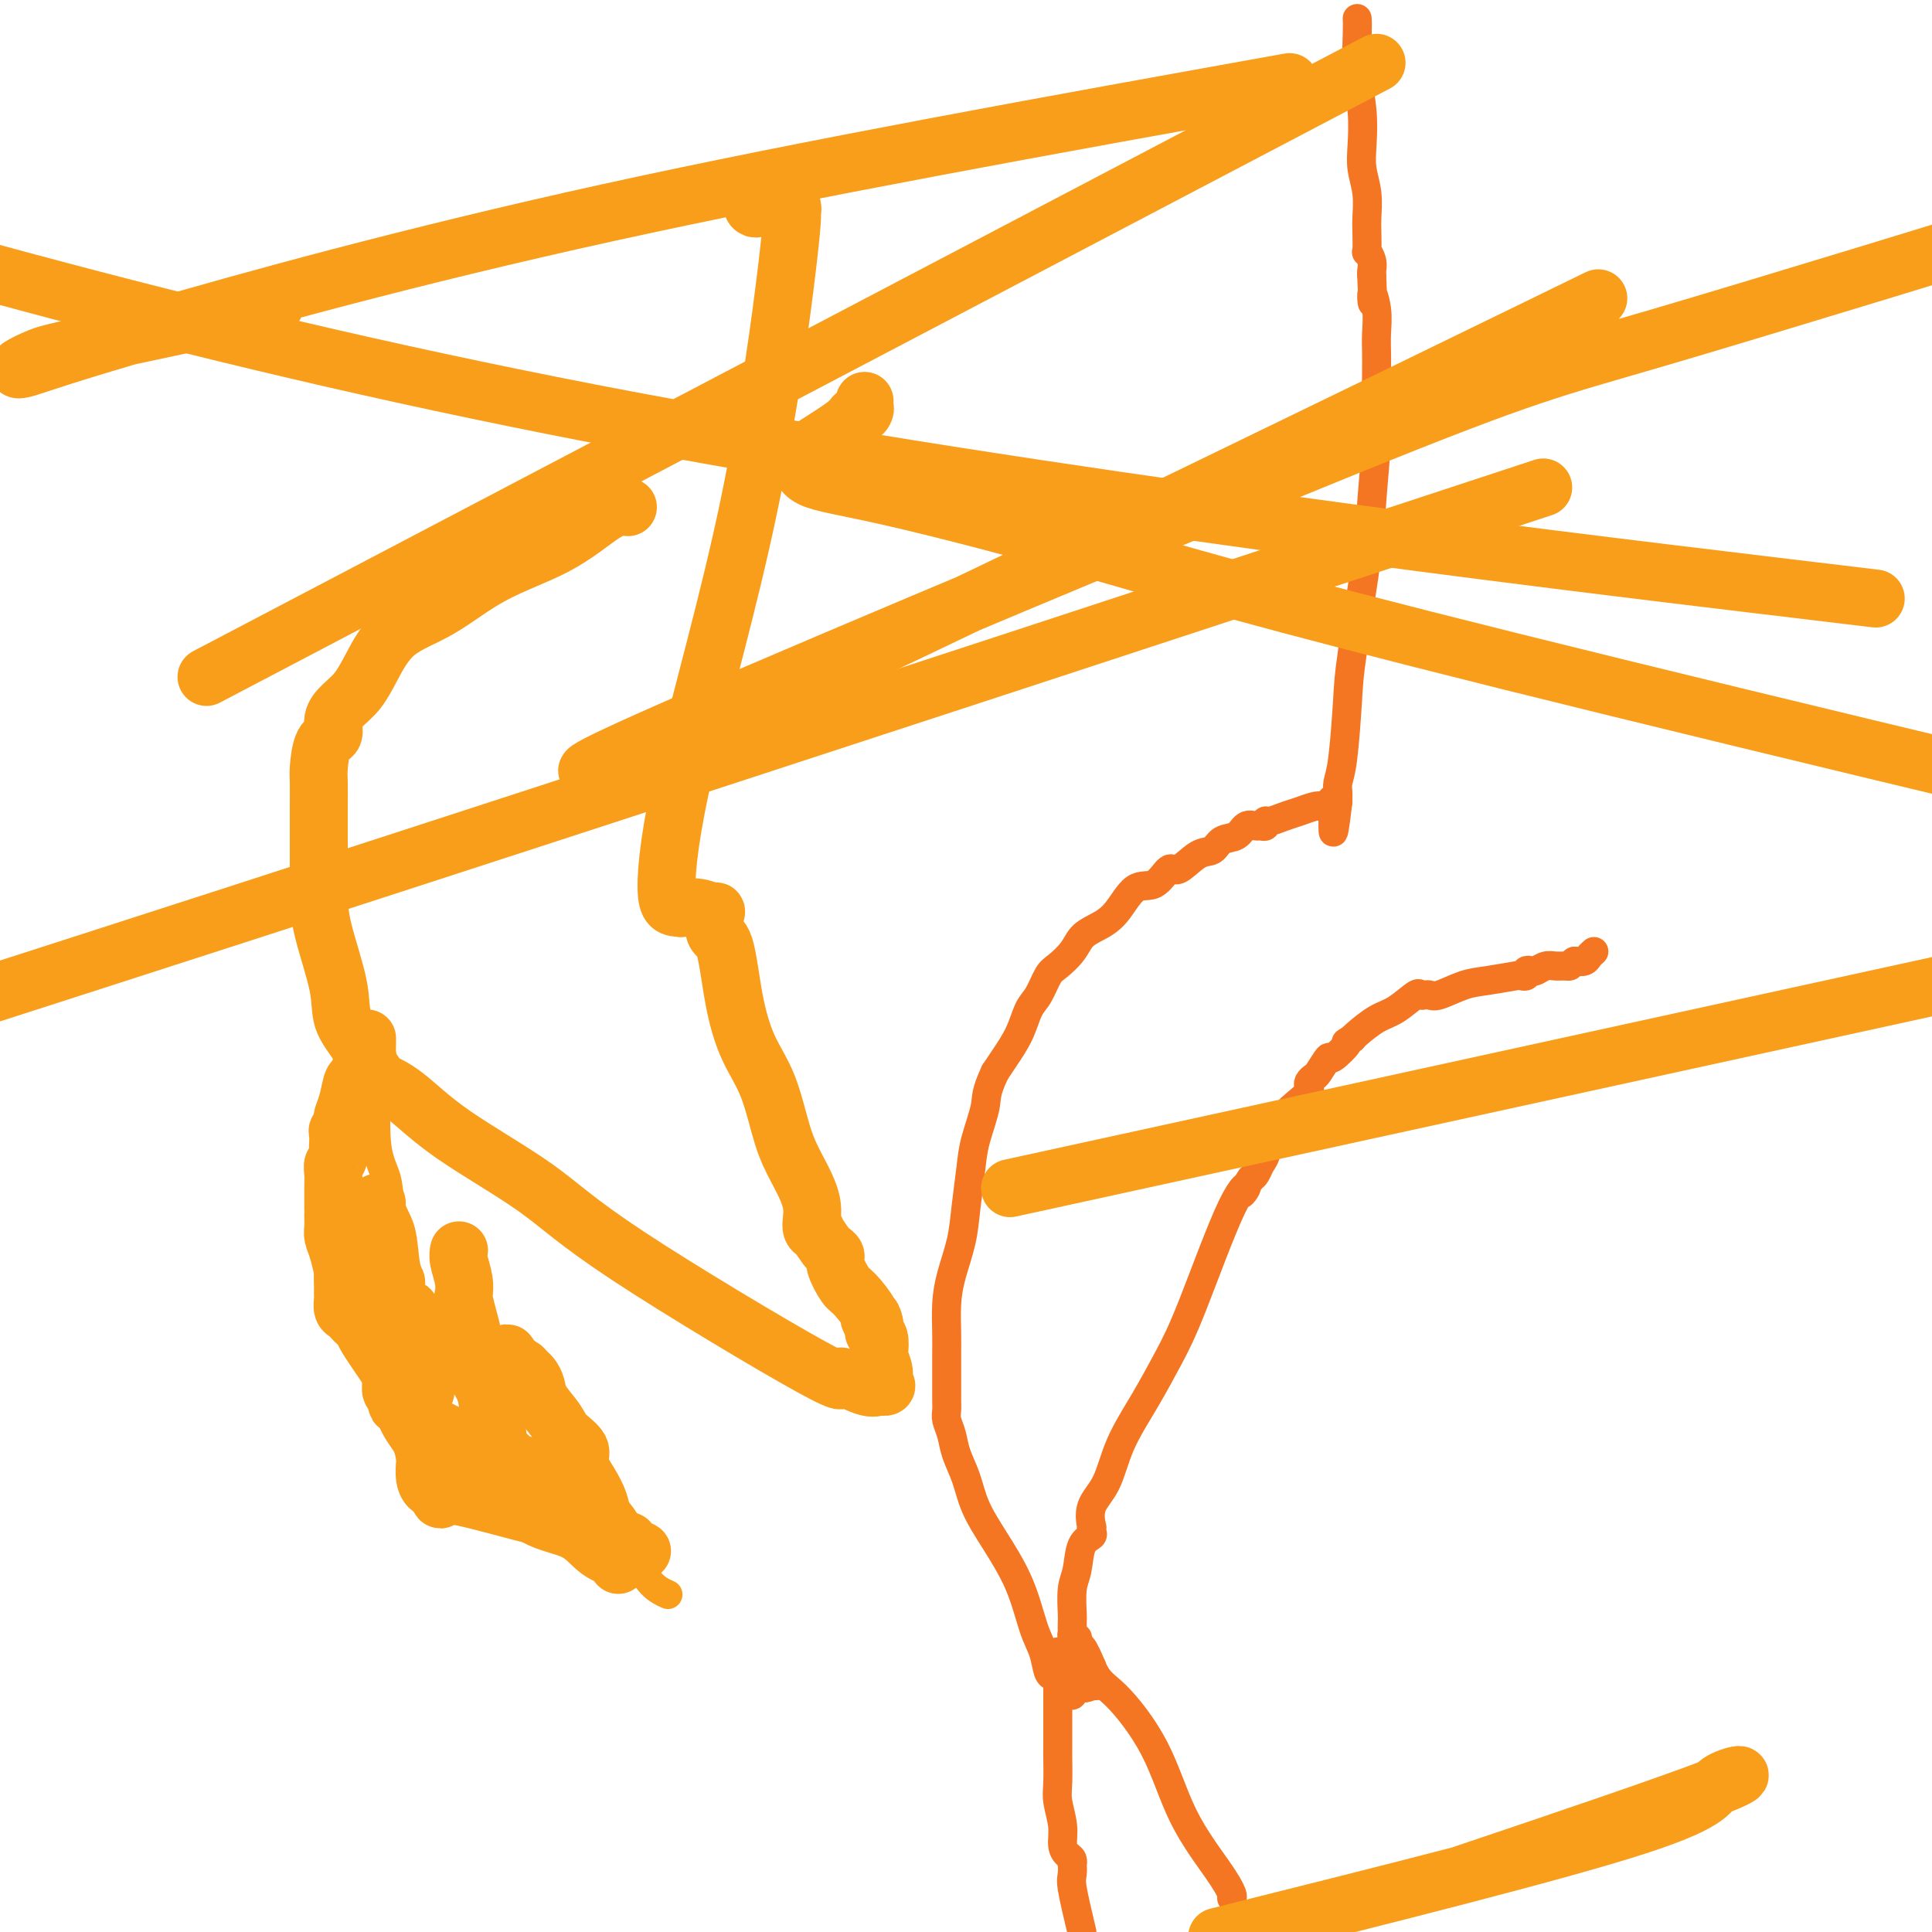 <svg viewBox='0 0 400 400' version='1.1' xmlns='http://www.w3.org/2000/svg' xmlns:xlink='http://www.w3.org/1999/xlink'><g fill='none' stroke='#F47623' stroke-width='6' stroke-linecap='round' stroke-linejoin='round'><path d='M281,4c-0.008,-0.149 -0.016,-0.298 0,0c0.016,0.298 0.056,1.044 0,3c-0.056,1.956 -0.207,5.123 0,8c0.207,2.877 0.774,5.464 1,8c0.226,2.536 0.113,5.023 0,7c-0.113,1.977 -0.226,3.445 0,5c0.226,1.555 0.792,3.196 1,5c0.208,1.804 0.060,3.771 0,5c-0.060,1.229 -0.030,1.719 0,3c0.030,1.281 0.061,3.351 0,4c-0.061,0.649 -0.212,-0.125 0,0c0.212,0.125 0.788,1.149 1,2c0.212,0.851 0.061,1.529 0,2c-0.061,0.471 -0.030,0.736 0,1'/><path d='M284,57c0.403,8.990 -0.088,4.965 0,4c0.088,-0.965 0.755,1.128 1,3c0.245,1.872 0.066,3.522 0,5c-0.066,1.478 -0.021,2.785 0,4c0.021,1.215 0.019,2.337 0,4c-0.019,1.663 -0.054,3.865 0,6c0.054,2.135 0.197,4.202 0,8c-0.197,3.798 -0.735,9.328 -1,13c-0.265,3.672 -0.257,5.487 -1,11c-0.743,5.513 -2.238,14.724 -3,20c-0.762,5.276 -0.793,6.618 -1,10c-0.207,3.382 -0.591,8.804 -1,12c-0.409,3.196 -0.841,4.166 -1,5c-0.159,0.834 -0.043,1.532 0,2c0.043,0.468 0.012,0.705 0,1c-0.012,0.295 -0.006,0.647 0,1'/><path d='M277,166c-1.414,11.830 -0.948,3.905 -1,1c-0.052,-2.905 -0.621,-0.790 -1,0c-0.379,0.790 -0.567,0.254 -1,0c-0.433,-0.254 -1.111,-0.227 -2,0c-0.889,0.227 -1.989,0.653 -3,1c-1.011,0.347 -1.934,0.615 -3,1c-1.066,0.385 -2.274,0.888 -3,1c-0.726,0.112 -0.971,-0.168 -1,0c-0.029,0.168 0.159,0.784 0,1c-0.159,0.216 -0.665,0.031 -1,0c-0.335,-0.031 -0.498,0.090 -1,0c-0.502,-0.090 -1.344,-0.392 -2,0c-0.656,0.392 -1.128,1.476 -2,2c-0.872,0.524 -2.144,0.487 -3,1c-0.856,0.513 -1.295,1.574 -2,2c-0.705,0.426 -1.675,0.215 -3,1c-1.325,0.785 -3.004,2.566 -4,3c-0.996,0.434 -1.309,-0.480 -2,0c-0.691,0.480 -1.761,2.354 -3,3c-1.239,0.646 -2.649,0.062 -4,1c-1.351,0.938 -2.645,3.396 -4,5c-1.355,1.604 -2.772,2.353 -4,3c-1.228,0.647 -2.268,1.192 -3,2c-0.732,0.808 -1.155,1.881 -2,3c-0.845,1.119 -2.112,2.286 -3,3c-0.888,0.714 -1.396,0.974 -2,2c-0.604,1.026 -1.303,2.816 -2,4c-0.697,1.184 -1.393,1.761 -2,3c-0.607,1.239 -1.125,3.141 -2,5c-0.875,1.859 -2.107,3.674 -3,5c-0.893,1.326 -1.446,2.163 -2,3'/><path d='M206,222c-2.046,4.324 -1.660,5.133 -2,7c-0.340,1.867 -1.404,4.791 -2,7c-0.596,2.209 -0.724,3.702 -1,6c-0.276,2.298 -0.701,5.402 -1,8c-0.299,2.598 -0.472,4.691 -1,7c-0.528,2.309 -1.409,4.835 -2,7c-0.591,2.165 -0.890,3.970 -1,6c-0.110,2.030 -0.029,4.287 0,6c0.029,1.713 0.008,2.883 0,4c-0.008,1.117 -0.002,2.182 0,3c0.002,0.818 0.001,1.388 0,2c-0.001,0.612 -0.001,1.265 0,2c0.001,0.735 0.004,1.550 0,2c-0.004,0.450 -0.013,0.534 0,1c0.013,0.466 0.048,1.312 0,2c-0.048,0.688 -0.180,1.217 0,2c0.180,0.783 0.672,1.819 1,3c0.328,1.181 0.493,2.507 1,4c0.507,1.493 1.357,3.155 2,5c0.643,1.845 1.079,3.875 2,6c0.921,2.125 2.327,4.345 4,7c1.673,2.655 3.614,5.745 5,9c1.386,3.255 2.217,6.676 3,9c0.783,2.324 1.519,3.551 2,5c0.481,1.449 0.706,3.121 1,4c0.294,0.879 0.655,0.965 1,1c0.345,0.035 0.672,0.017 1,0'/><path d='M219,347c4.227,8.078 3.294,1.772 3,0c-0.294,-1.772 0.051,0.989 1,2c0.949,1.011 2.502,0.271 3,0c0.498,-0.271 -0.058,-0.073 0,0c0.058,0.073 0.731,0.021 1,0c0.269,-0.021 0.135,-0.010 0,0'/><path d='M330,197c-0.356,0.311 -0.711,0.622 -1,1c-0.289,0.378 -0.511,0.822 -1,1c-0.489,0.178 -1.244,0.089 -2,0'/><path d='M326,199c-0.811,0.537 -0.837,0.880 -1,1c-0.163,0.120 -0.463,0.018 -1,0c-0.537,-0.018 -1.311,0.047 -2,0c-0.689,-0.047 -1.294,-0.205 -2,0c-0.706,0.205 -1.514,0.773 -2,1c-0.486,0.227 -0.651,0.112 -1,0c-0.349,-0.112 -0.883,-0.223 -1,0c-0.117,0.223 0.182,0.779 0,1c-0.182,0.221 -0.847,0.105 -1,0c-0.153,-0.105 0.205,-0.200 -1,0c-1.205,0.200 -3.972,0.694 -6,1c-2.028,0.306 -3.318,0.422 -5,1c-1.682,0.578 -3.758,1.616 -5,2c-1.242,0.384 -1.651,0.113 -2,0c-0.349,-0.113 -0.637,-0.068 -1,0c-0.363,0.068 -0.801,0.158 -1,0c-0.199,-0.158 -0.158,-0.564 -1,0c-0.842,0.564 -2.565,2.099 -4,3c-1.435,0.901 -2.580,1.169 -4,2c-1.420,0.831 -3.113,2.224 -4,3c-0.887,0.776 -0.968,0.936 -1,1c-0.032,0.064 -0.016,0.032 0,0'/><path d='M280,215c-2.373,1.425 -0.807,0.486 -1,1c-0.193,0.514 -2.147,2.480 -3,3c-0.853,0.520 -0.607,-0.408 -1,0c-0.393,0.408 -1.425,2.150 -2,3c-0.575,0.850 -0.694,0.807 -1,1c-0.306,0.193 -0.798,0.622 -1,1c-0.202,0.378 -0.115,0.706 0,1c0.115,0.294 0.259,0.553 0,1c-0.259,0.447 -0.920,1.080 -2,2c-1.080,0.920 -2.581,2.126 -3,3c-0.419,0.874 0.242,1.417 0,2c-0.242,0.583 -1.388,1.206 -2,2c-0.612,0.794 -0.689,1.761 -1,2c-0.311,0.239 -0.857,-0.248 -1,0c-0.143,0.248 0.116,1.231 0,2c-0.116,0.769 -0.608,1.322 -1,2c-0.392,0.678 -0.683,1.479 -1,2c-0.317,0.521 -0.658,0.760 -1,1'/><path d='M259,244c-3.406,4.982 -1.421,2.937 -1,2c0.421,-0.937 -0.723,-0.768 -3,4c-2.277,4.768 -5.686,14.133 -8,20c-2.314,5.867 -3.531,8.234 -5,11c-1.469,2.766 -3.188,5.930 -5,9c-1.812,3.070 -3.715,6.048 -5,9c-1.285,2.952 -1.953,5.880 -3,8c-1.047,2.120 -2.475,3.433 -3,5c-0.525,1.567 -0.147,3.390 0,4c0.147,0.610 0.065,0.008 0,0c-0.065,-0.008 -0.112,0.579 0,1c0.112,0.421 0.384,0.676 0,1c-0.384,0.324 -1.423,0.715 -2,2c-0.577,1.285 -0.690,3.462 -1,5c-0.310,1.538 -0.815,2.435 -1,4c-0.185,1.565 -0.051,3.796 0,5c0.051,1.204 0.017,1.380 0,2c-0.017,0.620 -0.019,1.685 0,2c0.019,0.315 0.057,-0.121 0,0c-0.057,0.121 -0.209,0.800 0,1c0.209,0.200 0.780,-0.079 1,0c0.220,0.079 0.090,0.516 0,1c-0.090,0.484 -0.140,1.015 0,1c0.140,-0.015 0.468,-0.576 1,0c0.532,0.576 1.266,2.288 2,4'/><path d='M226,345c1.336,3.352 2.677,3.732 5,6c2.323,2.268 5.628,6.426 8,11c2.372,4.574 3.812,9.565 6,14c2.188,4.435 5.122,8.312 7,11c1.878,2.688 2.698,4.185 3,5c0.302,0.815 0.086,0.947 0,1c-0.086,0.053 -0.043,0.026 0,0'/><path d='M219,342c0.000,0.255 0.000,0.511 0,1c-0.000,0.489 -0.000,1.213 0,2c0.000,0.787 0.000,1.637 0,2c-0.000,0.363 -0.000,0.240 0,2c0.000,1.760 0.000,5.402 0,7c-0.000,1.598 -0.001,1.154 0,2c0.001,0.846 0.004,2.984 0,4c-0.004,1.016 -0.016,0.909 0,2c0.016,1.091 0.060,3.381 0,5c-0.060,1.619 -0.222,2.566 0,4c0.222,1.434 0.830,3.355 1,5c0.170,1.645 -0.098,3.013 0,4c0.098,0.987 0.563,1.591 1,2c0.437,0.409 0.848,0.622 1,1c0.152,0.378 0.046,0.922 0,1c-0.046,0.078 -0.033,-0.309 0,0c0.033,0.309 0.086,1.314 0,2c-0.086,0.686 -0.310,1.053 0,3c0.310,1.947 1.155,5.473 2,9'/></g>
<g fill='none' stroke='#F99E1B' stroke-width='6' stroke-linecap='round' stroke-linejoin='round'><path d='M78,219c0.004,0.202 0.008,0.404 0,1c-0.008,0.596 -0.028,1.587 0,2c0.028,0.413 0.105,0.249 0,3c-0.105,2.751 -0.394,8.418 0,12c0.394,3.582 1.469,5.080 2,7c0.531,1.920 0.519,4.263 1,6c0.481,1.737 1.454,2.867 2,5c0.546,2.133 0.664,5.270 1,7c0.336,1.730 0.888,2.055 1,3c0.112,0.945 -0.217,2.511 0,3c0.217,0.489 0.982,-0.099 2,1c1.018,1.099 2.291,3.885 4,7c1.709,3.115 3.855,6.557 6,10'/><path d='M97,286c3.391,5.077 5.870,8.771 9,12c3.130,3.229 6.913,5.993 10,9c3.087,3.007 5.479,6.256 8,9c2.521,2.744 5.171,4.983 7,7c1.829,2.017 2.839,3.812 4,5c1.161,1.188 2.475,1.768 3,2c0.525,0.232 0.263,0.116 0,0'/></g>
<g fill='none' stroke='#F99E1B' stroke-width='12' stroke-linecap='round' stroke-linejoin='round'><path d='M76,215c0.006,0.225 0.013,0.450 0,1c-0.013,0.550 -0.045,1.426 0,2c0.045,0.574 0.167,0.846 0,1c-0.167,0.154 -0.623,0.192 -1,1c-0.377,0.808 -0.676,2.388 -1,3c-0.324,0.612 -0.675,0.257 -1,1c-0.325,0.743 -0.626,2.585 -1,4c-0.374,1.415 -0.821,2.404 -1,3c-0.179,0.596 -0.089,0.798 0,1'/><path d='M71,232c-0.769,2.873 -0.192,1.556 0,1c0.192,-0.556 -0.001,-0.352 0,0c0.001,0.352 0.197,0.850 0,1c-0.197,0.150 -0.785,-0.049 -1,0c-0.215,0.049 -0.057,0.346 0,1c0.057,0.654 0.011,1.666 0,2c-0.011,0.334 0.011,-0.010 0,0c-0.011,0.010 -0.056,0.374 0,1c0.056,0.626 0.211,1.514 0,2c-0.211,0.486 -0.789,0.570 -1,1c-0.211,0.430 -0.057,1.204 0,2c0.057,0.796 0.015,1.613 0,3c-0.015,1.387 -0.004,3.344 0,4c0.004,0.656 0.000,0.010 0,0c-0.000,-0.010 0.003,0.617 0,1c-0.003,0.383 -0.011,0.521 0,1c0.011,0.479 0.041,1.300 0,2c-0.041,0.700 -0.155,1.279 0,2c0.155,0.721 0.578,1.585 1,3c0.422,1.415 0.845,3.381 1,4c0.155,0.619 0.044,-0.109 0,0c-0.044,0.109 -0.022,1.054 0,2'/><path d='M71,265c0.000,5.288 0.000,2.007 0,1c-0.000,-1.007 -0.001,0.259 0,1c0.001,0.741 0.003,0.958 0,1c-0.003,0.042 -0.012,-0.091 0,0c0.012,0.091 0.044,0.406 0,1c-0.044,0.594 -0.166,1.469 0,2c0.166,0.531 0.620,0.720 1,1c0.380,0.280 0.687,0.651 1,1c0.313,0.349 0.632,0.674 1,1c0.368,0.326 0.785,0.652 1,1c0.215,0.348 0.226,0.717 1,2c0.774,1.283 2.309,3.481 4,6c1.691,2.519 3.537,5.358 5,8c1.463,2.642 2.541,5.086 4,7c1.459,1.914 3.298,3.296 4,4c0.702,0.704 0.266,0.728 0,1c-0.266,0.272 -0.362,0.792 0,1c0.362,0.208 1.181,0.104 2,0'/><path d='M95,304c4.047,5.223 2.165,1.782 2,1c-0.165,-0.782 1.389,1.096 3,2c1.611,0.904 3.280,0.833 5,2c1.720,1.167 3.490,3.570 6,5c2.510,1.430 5.758,1.886 8,3c2.242,1.114 3.477,2.886 5,4c1.523,1.114 3.333,1.569 4,2c0.667,0.431 0.191,0.837 0,1c-0.191,0.163 -0.095,0.081 0,0'/><path d='M78,249c0.000,0.000 0.000,1.000 0,1'/><path d='M78,250c-0.000,0.373 -0.000,0.804 0,2c0.000,1.196 0.000,3.156 0,5c-0.000,1.844 -0.000,3.570 0,5c0.000,1.430 0.001,2.563 0,4c-0.001,1.437 -0.003,3.179 0,4c0.003,0.821 0.010,0.722 0,1c-0.010,0.278 -0.036,0.934 0,1c0.036,0.066 0.135,-0.458 0,0c-0.135,0.458 -0.506,1.899 0,4c0.506,2.101 1.887,4.862 3,8c1.113,3.138 1.958,6.654 3,9c1.042,2.346 2.282,3.522 3,5c0.718,1.478 0.913,3.258 1,4c0.087,0.742 0.064,0.446 0,1c-0.064,0.554 -0.171,1.957 0,3c0.171,1.043 0.620,1.727 1,2c0.380,0.273 0.690,0.137 1,0'/><path d='M90,308c1.982,4.899 0.938,1.147 1,0c0.062,-1.147 1.232,0.311 2,1c0.768,0.689 1.136,0.608 3,1c1.864,0.392 5.226,1.258 8,2c2.774,0.742 4.961,1.361 8,2c3.039,0.639 6.930,1.298 10,2c3.070,0.702 5.318,1.446 6,2c0.682,0.554 -0.201,0.918 0,1c0.201,0.082 1.486,-0.120 2,0c0.514,0.120 0.257,0.560 0,1'/><path d='M130,320c6.053,1.999 1.186,0.997 -1,0c-2.186,-0.997 -1.690,-1.989 -2,-3c-0.310,-1.011 -1.425,-2.041 -2,-3c-0.575,-0.959 -0.609,-1.846 -1,-3c-0.391,-1.154 -1.139,-2.576 -2,-4c-0.861,-1.424 -1.835,-2.849 -2,-4c-0.165,-1.151 0.478,-2.027 0,-3c-0.478,-0.973 -2.079,-2.043 -3,-3c-0.921,-0.957 -1.164,-1.800 -2,-3c-0.836,-1.200 -2.265,-2.756 -3,-4c-0.735,-1.244 -0.774,-2.176 -1,-3c-0.226,-0.824 -0.638,-1.540 -1,-2c-0.362,-0.460 -0.674,-0.662 -1,-1c-0.326,-0.338 -0.664,-0.811 -1,-1c-0.336,-0.189 -0.668,-0.095 -1,0'/><path d='M107,283c-3.609,-5.663 -1.131,-1.321 -1,0c0.131,1.321 -2.083,-0.378 -4,-1c-1.917,-0.622 -3.536,-0.166 -5,0c-1.464,0.166 -2.771,0.041 -4,0c-1.229,-0.041 -2.379,0.003 -3,0c-0.621,-0.003 -0.712,-0.053 -1,0c-0.288,0.053 -0.772,0.210 -1,0c-0.228,-0.210 -0.201,-0.788 0,-1c0.201,-0.212 0.576,-0.057 1,0c0.424,0.057 0.897,0.015 1,0c0.103,-0.015 -0.165,-0.004 0,0c0.165,0.004 0.761,0.001 1,0c0.239,-0.001 0.119,-0.001 0,0'/><path d='M103,297c0.000,0.000 -1.000,0.000 -1,0'/><path d='M102,297c-0.092,-0.637 0.178,-2.231 0,-3c-0.178,-0.769 -0.803,-0.715 -1,-1c-0.197,-0.285 0.036,-0.911 0,-2c-0.036,-1.089 -0.339,-2.642 -1,-4c-0.661,-1.358 -1.680,-2.519 -2,-4c-0.320,-1.481 0.059,-3.280 0,-5c-0.059,-1.720 -0.555,-3.360 -1,-5c-0.445,-1.640 -0.837,-3.280 -1,-4c-0.163,-0.720 -0.096,-0.519 0,-1c0.096,-0.481 0.222,-1.644 0,-3c-0.222,-1.356 -0.790,-2.903 -1,-4c-0.210,-1.097 -0.060,-1.742 0,-2c0.060,-0.258 0.030,-0.129 0,0'/><path d='M80,267c0.000,0.451 0.000,0.902 0,1c-0.000,0.098 -0.001,-0.157 0,0c0.001,0.157 0.004,0.725 0,1c-0.004,0.275 -0.015,0.258 0,1c0.015,0.742 0.057,2.243 0,3c-0.057,0.757 -0.211,0.770 0,1c0.211,0.230 0.789,0.677 1,1c0.211,0.323 0.057,0.521 0,1c-0.057,0.479 -0.015,1.240 0,2c0.015,0.760 0.004,1.520 0,2c-0.004,0.480 -0.002,0.682 0,1c0.002,0.318 0.003,0.754 0,1c-0.003,0.246 -0.011,0.303 0,1c0.011,0.697 0.041,2.034 0,3c-0.041,0.966 -0.155,1.562 0,2c0.155,0.438 0.577,0.719 1,1'/><path d='M82,289c0.290,3.423 0.016,0.982 1,1c0.984,0.018 3.226,2.496 5,4c1.774,1.504 3.079,2.034 5,3c1.921,0.966 4.460,2.367 6,3c1.540,0.633 2.083,0.499 3,1c0.917,0.501 2.207,1.637 3,2c0.793,0.363 1.088,-0.046 2,0c0.912,0.046 2.440,0.548 4,1c1.560,0.452 3.151,0.852 4,1c0.849,0.148 0.957,0.042 1,0c0.043,-0.042 0.022,-0.021 0,0'/><path d='M88,288c0.000,0.000 0.100,0.100 0.1,0.1'/><path d='M130,105c-0.579,-0.080 -1.158,-0.160 -2,0c-0.842,0.160 -1.946,0.560 -4,2c-2.054,1.440 -5.057,3.921 -9,6c-3.943,2.079 -8.827,3.757 -13,6c-4.173,2.243 -7.635,5.051 -11,7c-3.365,1.949 -6.633,3.038 -9,5c-2.367,1.962 -3.834,4.795 -5,7c-1.166,2.205 -2.032,3.781 -3,5c-0.968,1.219 -2.039,2.081 -3,3c-0.961,0.919 -1.813,1.896 -2,3c-0.187,1.104 0.290,2.335 0,3c-0.290,0.665 -1.346,0.763 -2,2c-0.654,1.237 -0.907,3.613 -1,5c-0.093,1.387 -0.025,1.785 0,3c0.025,1.215 0.007,3.248 0,5c-0.007,1.752 -0.002,3.222 0,5c0.002,1.778 0.001,3.863 0,5c-0.001,1.137 -0.003,1.328 0,2c0.003,0.672 0.012,1.827 0,3c-0.012,1.173 -0.046,2.365 0,4c0.046,1.635 0.173,3.714 1,7c0.827,3.286 2.356,7.778 3,11c0.644,3.222 0.404,5.175 1,7c0.596,1.825 2.027,3.521 3,5c0.973,1.479 1.486,2.739 2,4'/><path d='M76,220c1.714,5.662 1.000,2.817 1,2c-0.000,-0.817 0.713,0.396 1,1c0.287,0.604 0.149,0.601 1,1c0.851,0.399 2.691,1.200 5,3c2.309,1.800 5.086,4.598 10,8c4.914,3.402 11.963,7.406 17,11c5.037,3.594 8.061,6.777 19,14c10.939,7.223 29.793,18.485 38,23c8.207,4.515 5.767,2.282 6,2c0.233,-0.282 3.140,1.386 5,2c1.860,0.614 2.674,0.176 3,0c0.326,-0.176 0.163,-0.088 0,0'/><path d='M182,287c2.376,0.466 1.317,-0.369 1,-1c-0.317,-0.631 0.107,-1.058 0,-2c-0.107,-0.942 -0.747,-2.399 -1,-3c-0.253,-0.601 -0.120,-0.346 0,-1c0.120,-0.654 0.228,-2.217 0,-3c-0.228,-0.783 -0.792,-0.788 -1,-1c-0.208,-0.212 -0.059,-0.632 0,-1c0.059,-0.368 0.030,-0.684 0,-1'/><path d='M181,274c-0.424,-2.237 -0.983,-1.331 -1,-1c-0.017,0.331 0.508,0.086 0,-1c-0.508,-1.086 -2.048,-3.012 -3,-4c-0.952,-0.988 -1.314,-1.036 -2,-2c-0.686,-0.964 -1.694,-2.844 -2,-4c-0.306,-1.156 0.091,-1.588 0,-2c-0.091,-0.412 -0.670,-0.804 -1,-1c-0.330,-0.196 -0.412,-0.195 -1,-1c-0.588,-0.805 -1.683,-2.416 -2,-3c-0.317,-0.584 0.144,-0.143 0,0c-0.144,0.143 -0.894,-0.014 -1,-1c-0.106,-0.986 0.432,-2.801 0,-5c-0.432,-2.199 -1.835,-4.780 -3,-7c-1.165,-2.220 -2.093,-4.077 -3,-7c-0.907,-2.923 -1.791,-6.912 -3,-10c-1.209,-3.088 -2.741,-5.273 -4,-8c-1.259,-2.727 -2.244,-5.994 -3,-10c-0.756,-4.006 -1.282,-8.751 -2,-11c-0.718,-2.249 -1.626,-2.000 -2,-3c-0.374,-1.000 -0.214,-3.247 0,-4c0.214,-0.753 0.481,-0.010 0,0c-0.481,0.010 -1.709,-0.711 -3,-1c-1.291,-0.289 -2.646,-0.144 -4,0'/><path d='M141,188c-1.828,-0.139 -2.897,0.013 -3,-4c-0.103,-4.013 0.759,-12.193 4,-26c3.241,-13.807 8.861,-33.242 13,-53c4.139,-19.758 6.797,-39.841 8,-50c1.203,-10.159 0.952,-10.396 1,-11c0.048,-0.604 0.395,-1.577 -1,-2c-1.395,-0.423 -4.531,-0.296 -6,0c-1.469,0.296 -1.270,0.760 -1,1c0.270,0.240 0.611,0.257 1,0c0.389,-0.257 0.825,-0.788 1,-1c0.175,-0.212 0.087,-0.106 0,0'/><path d='M179,83c-0.024,0.342 -0.047,0.684 0,1c0.047,0.316 0.165,0.605 0,1c-0.165,0.395 -0.612,0.894 -1,1c-0.388,0.106 -0.718,-0.183 -1,0c-0.282,0.183 -0.516,0.837 -2,2c-1.484,1.163 -4.216,2.835 -6,4c-1.784,1.165 -2.618,1.823 -3,3c-0.382,1.177 -0.312,2.873 2,4c2.312,1.127 6.867,1.683 17,4c10.133,2.317 25.843,6.393 42,11c16.157,4.607 32.759,9.745 86,23c53.241,13.255 143.120,34.628 233,56'/><path d='M309,386c-5.182,1.746 -10.364,3.493 0,0c10.364,-3.493 36.273,-12.225 46,-16c9.727,-3.775 3.273,-2.593 1,-1c-2.273,1.593 -0.364,3.598 -17,9c-16.636,5.402 -51.818,14.201 -87,23'/><path d='M232,241c-19.833,4.333 -39.667,8.667 0,0c39.667,-8.667 138.833,-30.333 238,-52'/><path d='M364,121c21.111,2.533 42.222,5.067 0,0c-42.222,-5.067 -147.778,-17.733 -234,-34c-86.222,-16.267 -153.111,-36.133 -220,-56'/><path d='M53,64c3.405,-0.716 6.810,-1.432 0,0c-6.810,1.432 -23.834,5.013 -33,7c-9.166,1.987 -10.473,2.380 -12,3c-1.527,0.620 -3.274,1.467 -4,2c-0.726,0.533 -0.432,0.751 2,0c2.432,-0.751 7.001,-2.471 26,-8c18.999,-5.529 52.428,-14.865 94,-24c41.572,-9.135 91.286,-18.067 141,-27'/><path d='M314,70c14.664,-7.143 29.327,-14.286 0,0c-29.327,14.286 -102.645,50.001 -141,68c-38.355,17.999 -41.749,18.281 -44,19c-2.251,0.719 -3.360,1.874 -3,2c0.360,0.126 2.188,-0.778 -1,0c-3.188,0.778 -11.390,3.240 19,-10c30.390,-13.240 99.374,-42.180 136,-57c36.626,-14.820 40.893,-15.520 63,-22c22.107,-6.480 62.053,-18.740 102,-31'/><path d='M298,108c18.644,-6.133 37.289,-12.267 0,0c-37.289,12.267 -130.511,42.933 -217,71c-86.489,28.067 -166.244,53.533 -246,79'/><path d='M64,129c-18.417,9.667 -36.833,19.333 0,0c36.833,-19.333 128.917,-67.667 221,-116'/></g>
</svg>